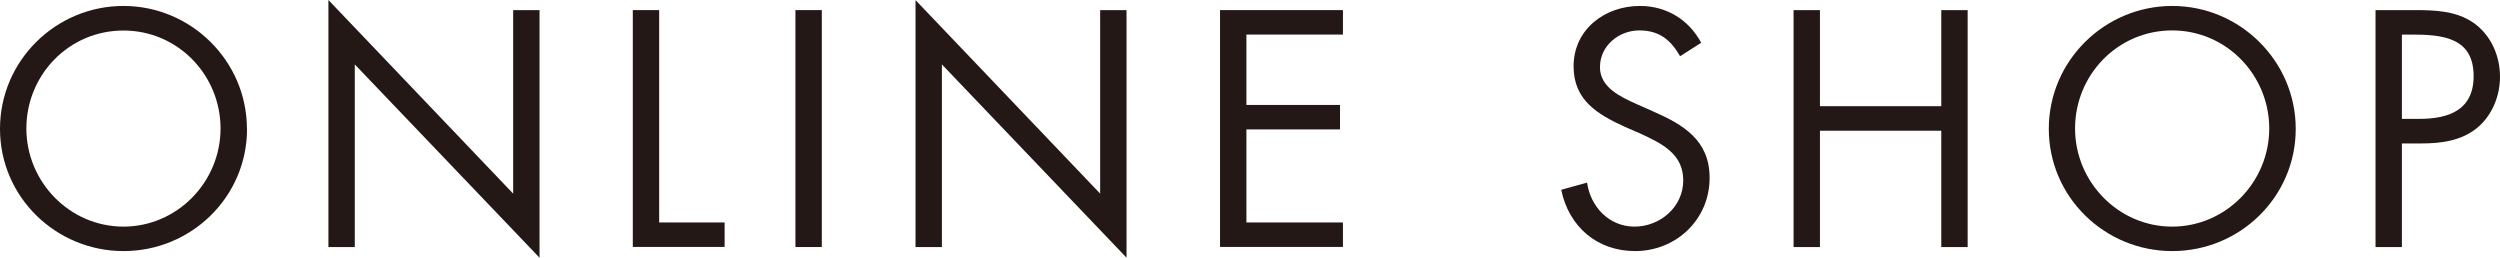 <?xml version="1.0" encoding="UTF-8"?><svg xmlns="http://www.w3.org/2000/svg" viewBox="0 0 222.74 22.96"><defs><style>.d{fill:#231815;}</style></defs><g id="a"/><g id="b"><g id="c"><g><path class="d" d="M22.01,11.48c0,6.08-4.98,10.89-11,10.89S0,17.56,0,11.48,4.98,.53,11,.53s11,4.9,11,10.95Zm-19.66-.03c0,4.76,3.86,8.74,8.65,8.74s8.65-3.98,8.65-8.74S15.85,2.72,11,2.72,2.35,6.66,2.35,11.45Z"/><path class="d" d="M29.26,0l16.46,17.25V.9h2.35V22.96L31.61,5.74V22.01h-2.35V0Z"/><path class="d" d="M58.74,19.82h5.82v2.18h-8.18V.9h2.35V19.82Z"/><path class="d" d="M73.22,22.01h-2.35V.9h2.35V22.01Z"/><path class="d" d="M81.56,0l16.46,17.25V.9h2.35V22.96L83.92,5.74V22.01h-2.35V0Z"/><path class="d" d="M108.7,.9h10.95V3.08h-8.6v6.27h8.34v2.18h-8.34v8.29h8.6v2.18h-10.95V.9Z"/><path class="d" d="M149.69,5.01c-.84-1.46-1.85-2.3-3.64-2.3s-3.5,1.34-3.5,3.28c0,1.82,1.88,2.66,3.3,3.3l1.4,.62c2.74,1.2,5.07,2.58,5.07,5.94,0,3.7-2.97,6.52-6.64,6.52-3.39,0-5.91-2.18-6.58-5.46l2.3-.64c.31,2.16,1.96,3.92,4.23,3.92s4.34-1.74,4.34-4.12-1.93-3.3-3.89-4.2l-1.29-.56c-2.46-1.12-4.59-2.38-4.59-5.4,0-3.28,2.77-5.38,5.91-5.38,2.35,0,4.34,1.2,5.46,3.28l-1.88,1.2Z"/><path class="d" d="M172.96,9.46V.9h2.35V22.01h-2.35V11.65h-10.81v10.36h-2.35V.9h2.35V9.46h10.81Z"/><path class="d" d="M204.54,11.48c0,6.08-4.98,10.89-11,10.89s-11-4.82-11-10.89,4.98-10.95,11-10.95,11,4.9,11,10.95Zm-19.66-.03c0,4.76,3.86,8.74,8.65,8.74s8.65-3.98,8.65-8.74-3.81-8.74-8.65-8.74-8.65,3.95-8.65,8.74Z"/><path class="d" d="M214,22.01h-2.35V.9h3.47c1.82,0,3.7,.06,5.24,1.12,1.57,1.09,2.38,2.94,2.38,4.82,0,1.71-.7,3.44-2.02,4.54-1.43,1.18-3.25,1.4-5.01,1.4h-1.71v9.24Zm0-11.42h1.57c2.6,0,4.82-.78,4.82-3.81,0-3.44-2.77-3.7-5.52-3.7h-.87v7.5Z"/></g></g></g></svg>